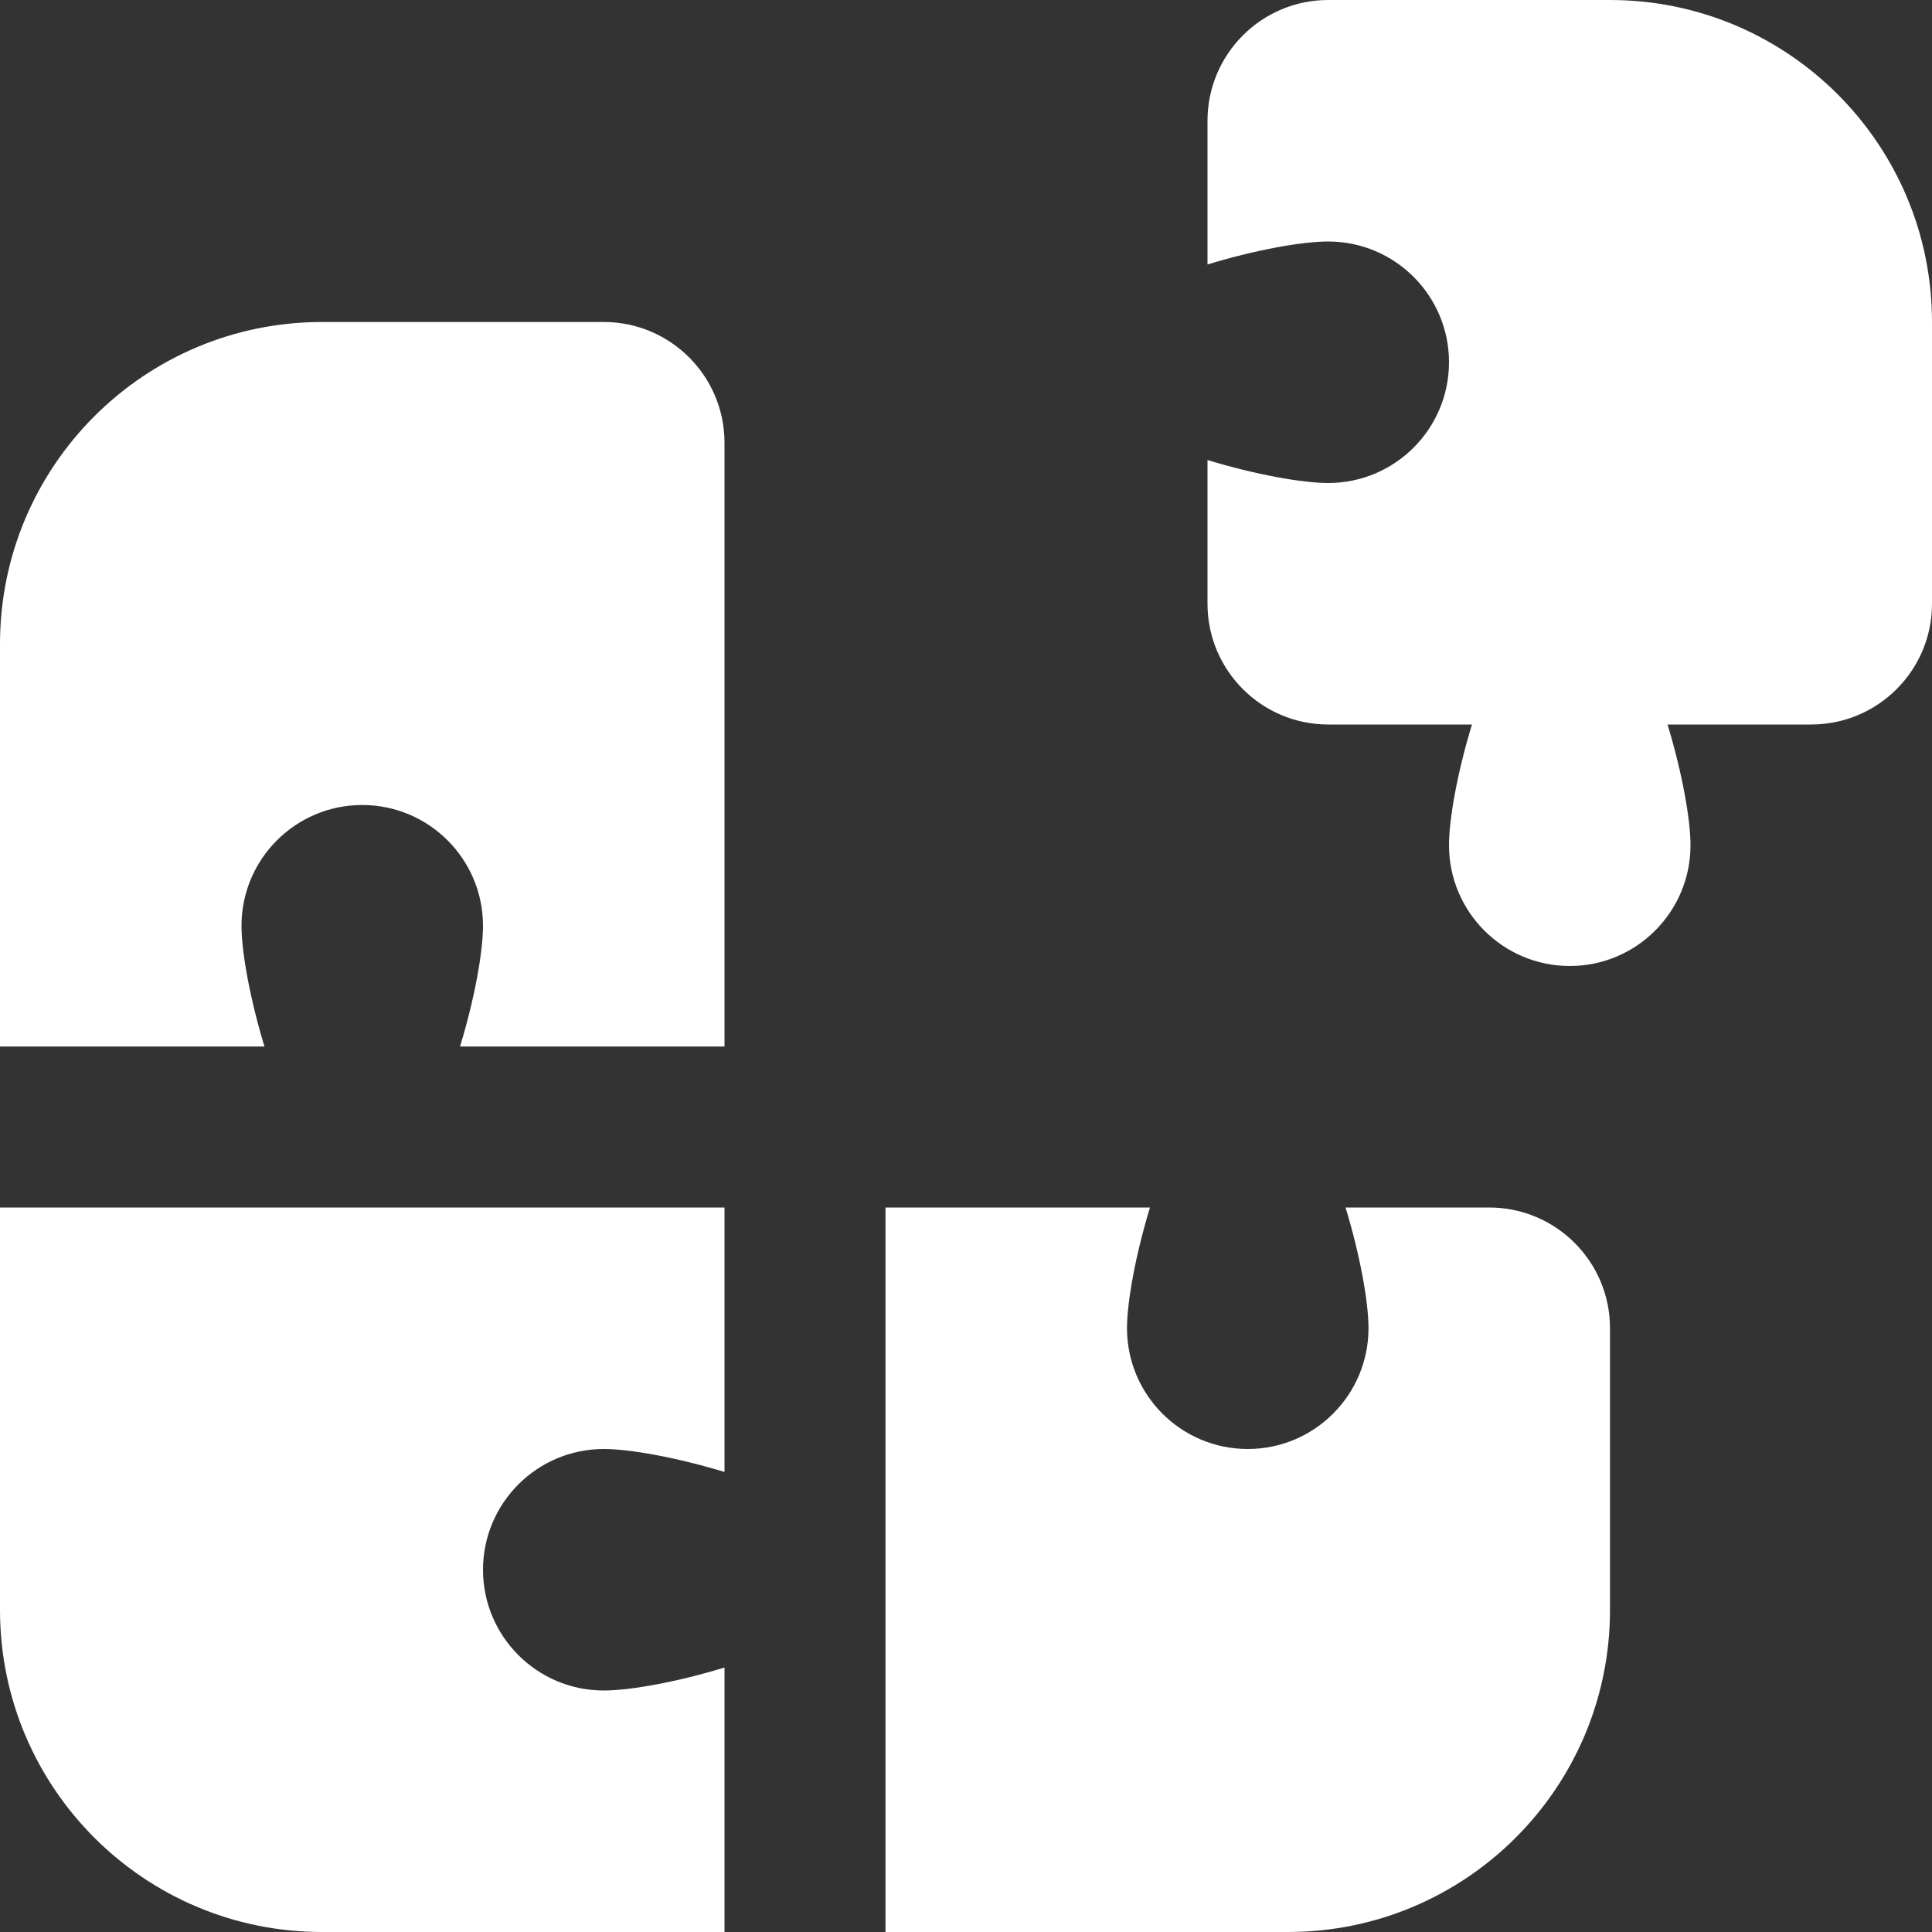 <svg xmlns="http://www.w3.org/2000/svg" width="27" height="27" viewBox="0 0 27 27" fill="none"><rect x="0" y="0" width="27" height="27" fill="#333333" stroke="none"/><g clip-path="url(#clip0_30_706)"><path d="M27 8.438C27 9.369 26.244 10.125 25.312 10.125H23.304C23.505 10.785 23.625 11.444 23.625 11.812C23.625 12.744 22.869 13.5 21.938 13.5C21.006 13.5 20.25 12.744 20.25 11.812C20.25 11.444 20.369 10.785 20.571 10.125H18.562C17.631 10.125 16.875 9.369 16.875 8.438V6.429C17.535 6.63 18.194 6.75 18.562 6.75C19.494 6.75 20.25 5.994 20.25 5.062C20.25 4.131 19.494 3.375 18.562 3.375C18.194 3.375 17.535 3.494 16.875 3.696V1.688C16.875 0.756 17.631 0 18.562 0H22.5C24.985 0 27 2.015 27 4.5V8.438ZM3.696 14.625C3.495 13.965 3.375 13.306 3.375 12.938C3.375 12.006 4.131 11.25 5.062 11.25C5.994 11.25 6.75 12.006 6.75 12.938C6.75 13.306 6.631 13.965 6.429 14.625H10.125V6.188C10.125 5.256 9.369 4.5 8.438 4.5H4.5C2.015 4.5 0 6.515 0 9V14.625H3.696ZM20.812 16.875C21.744 16.875 22.5 17.631 22.5 18.562V22.5C22.5 24.985 20.485 27 18 27H12.375V16.875H16.071C15.87 17.535 15.75 18.194 15.75 18.562C15.75 19.494 16.506 20.25 17.438 20.25C18.369 20.25 19.125 19.494 19.125 18.562C19.125 18.194 19.006 17.535 18.804 16.875H20.812ZM10.125 27H4.5C2.015 27 0 24.985 0 22.5V16.875H10.125V20.571C9.465 20.37 8.806 20.25 8.438 20.25C7.506 20.25 6.75 21.006 6.75 21.938C6.75 22.869 7.506 23.625 8.438 23.625C8.806 23.625 9.465 23.506 10.125 23.304V27Z" fill="white"></path></g><defs><clipPath id="clip0_30_706"><rect width="27" height="27" fill="white"></rect></clipPath></defs></svg>